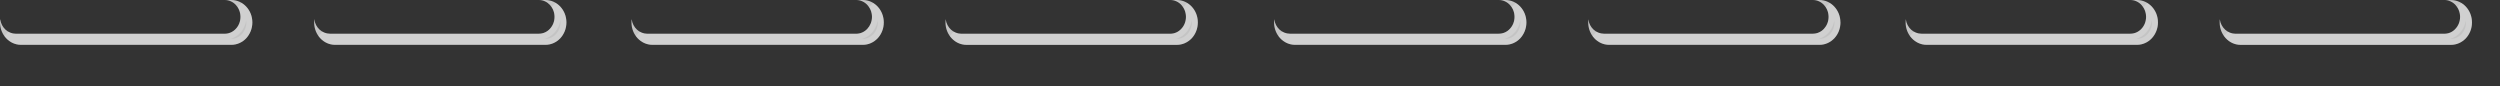 <?xml version="1.0" encoding="utf-8"?>
<svg xmlns="http://www.w3.org/2000/svg" fill="none" height="100%" overflow="visible" preserveAspectRatio="none" style="display: block;" viewBox="0 0 58 2" width="100%">
<rect x="0" y="0" width="58" height="2" fill="#333333" stroke="none"/>
<g id="Group">
<g id="Vector">
<path d="M5.855 0.52C5.855 0.664 5.799 0.794 5.712 0.889C5.624 0.982 5.501 1.04 5.367 1.04H0.488C0.219 1.04 -2.09911e-08 0.808 -2.09911e-08 0.52C-2.09911e-08 0.501 0.001 0.444 0.004 0.444C0.004 0.444 0.004 0.446 0.006 0.452C0.032 0.639 0.184 0.783 0.368 0.783H5.213C5.314 0.783 5.406 0.739 5.472 0.668C5.539 0.597 5.579 0.499 5.579 0.391C5.579 0.176 5.416 0 5.213 0H5.367C5.636 0 5.855 0.233 5.855 0.52Z" fill="#C4C4C4"/>
<path d="M5.571 0.129C5.697 0.206 5.785 0.35 5.785 0.521C5.785 0.646 5.736 0.759 5.66 0.841C5.584 0.921 5.48 0.971 5.367 0.971H0.488C0.356 0.971 0.236 0.902 0.159 0.795C0.221 0.831 0.292 0.852 0.368 0.852H5.213C5.335 0.852 5.445 0.8 5.523 0.715L5.522 0.714C5.601 0.63 5.648 0.517 5.648 0.391C5.648 0.295 5.62 0.204 5.571 0.129Z" stroke="white" stroke-opacity="0.2" stroke-width="0.139"/>
</g>
<g id="Vector_2">
<path d="M13.141 0.52C13.141 0.664 13.087 0.793 12.999 0.888C12.91 0.982 12.789 1.04 12.653 1.04H7.774C7.505 1.04 7.288 0.807 7.288 0.52C7.288 0.496 7.288 0.42 7.292 0.452C7.318 0.639 7.472 0.782 7.654 0.782H12.5C12.602 0.782 12.694 0.739 12.758 0.668C12.825 0.597 12.865 0.499 12.865 0.39C12.865 0.176 12.702 -2.40229e-05 12.5 -2.40229e-05H12.653C12.924 -2.40229e-05 13.141 0.233 13.141 0.52Z" fill="#C4C4C4"/>
<path d="M12.855 0.128C12.983 0.204 13.072 0.349 13.072 0.52C13.072 0.646 13.024 0.758 12.949 0.84C12.871 0.921 12.768 0.971 12.654 0.971H7.774C7.641 0.971 7.522 0.901 7.445 0.794C7.507 0.83 7.577 0.851 7.654 0.852H12.5C12.622 0.851 12.732 0.799 12.809 0.714C12.888 0.63 12.935 0.516 12.935 0.391C12.935 0.294 12.905 0.203 12.855 0.128Z" stroke="white" stroke-opacity="0.2" stroke-width="0.139"/>
</g>
<g id="Vector_3">
<path d="M20.504 0.52C20.504 0.664 20.45 0.794 20.362 0.888C20.273 0.982 20.152 1.04 20.018 1.04H15.138C14.868 1.04 14.65 0.808 14.65 0.52C14.65 0.501 14.652 0.444 14.655 0.444C14.655 0.444 14.655 0.446 14.656 0.452C14.681 0.639 14.835 0.783 15.017 0.783H19.863C19.965 0.783 20.057 0.739 20.122 0.668C20.188 0.597 20.23 0.499 20.23 0.391C20.23 0.176 20.065 0 19.863 0H20.018C20.287 0 20.504 0.233 20.504 0.52Z" fill="#C4C4C4"/>
<path d="M20.22 0.129C20.346 0.205 20.435 0.349 20.435 0.521C20.435 0.646 20.387 0.758 20.312 0.84C20.234 0.921 20.131 0.971 20.018 0.971H15.139C15.005 0.971 14.885 0.902 14.808 0.794C14.87 0.83 14.941 0.852 15.017 0.852H19.863C19.985 0.852 20.096 0.8 20.174 0.715C20.251 0.632 20.299 0.517 20.299 0.391C20.299 0.294 20.269 0.204 20.22 0.129Z" stroke="white" stroke-opacity="0.2" stroke-width="0.139"/>
</g>
<g id="Vector_4">
<path d="M27.79 0.52C27.79 0.664 27.736 0.794 27.648 0.889C27.559 0.982 27.438 1.041 27.302 1.041H22.423C22.154 1.041 21.935 0.808 21.935 0.52C21.935 0.501 21.937 0.444 21.939 0.444C21.939 0.444 21.939 0.446 21.941 0.452C21.967 0.639 22.12 0.783 22.303 0.783H27.149C27.251 0.783 27.341 0.739 27.407 0.668C27.474 0.597 27.514 0.499 27.514 0.391C27.514 0.176 27.351 0 27.149 0H27.302C27.572 0 27.79 0.233 27.79 0.52Z" fill="#C4C4C4"/>
<path d="M27.506 0.129C27.633 0.206 27.72 0.35 27.72 0.521C27.72 0.646 27.673 0.758 27.597 0.84C27.52 0.921 27.417 0.971 27.302 0.971H22.424C22.291 0.971 22.171 0.902 22.093 0.794C22.156 0.83 22.227 0.852 22.303 0.852H27.149C27.271 0.852 27.381 0.8 27.459 0.715L27.458 0.714C27.536 0.63 27.584 0.517 27.584 0.391C27.584 0.295 27.555 0.204 27.506 0.129Z" stroke="white" stroke-opacity="0.2" stroke-width="0.139"/>
</g>
<g id="Vector_5">
<path d="M35.413 0.52C35.413 0.664 35.357 0.794 35.271 0.888C35.182 0.982 35.06 1.04 34.925 1.04H30.046C29.777 1.04 29.558 0.808 29.558 0.52C29.558 0.501 29.559 0.444 29.562 0.444C29.562 0.444 29.562 0.446 29.563 0.452C29.59 0.639 29.742 0.782 29.926 0.782H34.77C34.874 0.782 34.964 0.739 35.03 0.668C35.097 0.597 35.137 0.499 35.137 0.391C35.137 0.176 34.974 0 34.77 0H34.925C35.194 0 35.413 0.233 35.413 0.52Z" fill="#C4C4C4"/>
<path d="M35.129 0.129C35.255 0.206 35.343 0.35 35.343 0.521C35.343 0.645 35.295 0.758 35.22 0.84C35.142 0.921 35.039 0.971 34.925 0.971H30.046C29.914 0.971 29.794 0.902 29.717 0.795C29.779 0.831 29.85 0.852 29.926 0.852H34.771C34.894 0.852 35.003 0.8 35.081 0.715L35.08 0.714C35.159 0.63 35.206 0.517 35.206 0.391C35.206 0.295 35.178 0.204 35.129 0.129Z" stroke="white" stroke-opacity="0.2" stroke-width="0.139"/>
</g>
<g id="Vector_6">
<path d="M42.699 0.52C42.699 0.664 42.645 0.794 42.557 0.888C42.468 0.982 42.347 1.04 42.213 1.04H37.333C37.063 1.04 36.846 0.808 36.846 0.52C36.846 0.501 36.847 0.444 36.85 0.444C36.85 0.444 36.85 0.446 36.85 0.452C36.875 0.639 37.028 0.782 37.211 0.782H42.057C42.158 0.782 42.251 0.739 42.316 0.668C42.382 0.597 42.423 0.499 42.423 0.391C42.423 0.176 42.259 0 42.057 0H42.212C42.48 0 42.698 0.233 42.698 0.52H42.699Z" fill="#C4C4C4"/>
<path d="M42.415 0.129C42.541 0.206 42.628 0.35 42.628 0.521V0.54C42.623 0.658 42.578 0.762 42.507 0.84C42.429 0.921 42.325 0.971 42.213 0.971H37.334C37.201 0.971 37.082 0.902 37.005 0.796C37.066 0.831 37.136 0.852 37.211 0.852H42.056C42.179 0.852 42.289 0.8 42.367 0.715C42.444 0.632 42.493 0.518 42.493 0.391C42.493 0.295 42.464 0.204 42.415 0.129Z" stroke="white" stroke-opacity="0.2" stroke-width="0.139"/>
</g>
<g id="Vector_7">
<path d="M50.065 0.52C50.065 0.664 50.009 0.794 49.922 0.888C49.834 0.982 49.711 1.04 49.577 1.04H44.698C44.429 1.04 44.21 0.807 44.21 0.52C44.21 0.501 44.212 0.444 44.214 0.444C44.214 0.444 44.214 0.446 44.216 0.452C44.241 0.639 44.394 0.782 44.577 0.782H49.423C49.524 0.782 49.616 0.739 49.682 0.668C49.749 0.597 49.789 0.499 49.789 0.391C49.789 0.176 49.625 7.78527e-05 49.423 7.78527e-05H49.577C49.846 7.78527e-05 50.065 0.233 50.065 0.52Z" fill="#C4C4C4"/>
<path d="M49.779 0.128C49.907 0.204 49.995 0.349 49.995 0.521C49.995 0.646 49.947 0.759 49.87 0.841C49.795 0.921 49.69 0.971 49.577 0.971H44.698C44.566 0.971 44.447 0.902 44.369 0.795C44.431 0.83 44.501 0.852 44.576 0.852H49.423C49.545 0.852 49.656 0.8 49.733 0.715L49.733 0.714C49.811 0.63 49.858 0.516 49.858 0.391C49.858 0.294 49.829 0.203 49.779 0.128Z" stroke="white" stroke-opacity="0.2" stroke-width="0.139"/>
</g>
<g id="Vector_8">
<path d="M57.35 0.521C57.35 0.664 57.296 0.794 57.208 0.889C57.119 0.982 56.997 1.041 56.862 1.041H51.983C51.714 1.041 51.496 0.808 51.496 0.521C51.496 0.501 51.496 0.444 51.499 0.444C51.499 0.444 51.499 0.447 51.5 0.452C51.527 0.639 51.68 0.783 51.863 0.783H56.709C56.811 0.783 56.903 0.74 56.967 0.668C57.034 0.597 57.074 0.5 57.074 0.391C57.074 0.176 56.911 0.001 56.709 0.001H56.862C57.133 0.001 57.35 0.233 57.35 0.521Z" fill="#C4C4C4"/>
<path d="M57.064 0.128C57.191 0.205 57.28 0.349 57.28 0.521C57.28 0.646 57.233 0.758 57.157 0.84C57.08 0.921 56.977 0.971 56.862 0.971H51.983C51.85 0.971 51.73 0.902 51.654 0.794C51.715 0.831 51.786 0.852 51.862 0.852H56.709C56.831 0.852 56.941 0.8 57.018 0.714C57.096 0.63 57.144 0.517 57.144 0.391C57.144 0.294 57.113 0.204 57.064 0.128Z" stroke="white" stroke-opacity="0.2" stroke-width="0.139"/>
</g>
</g>
</svg>
